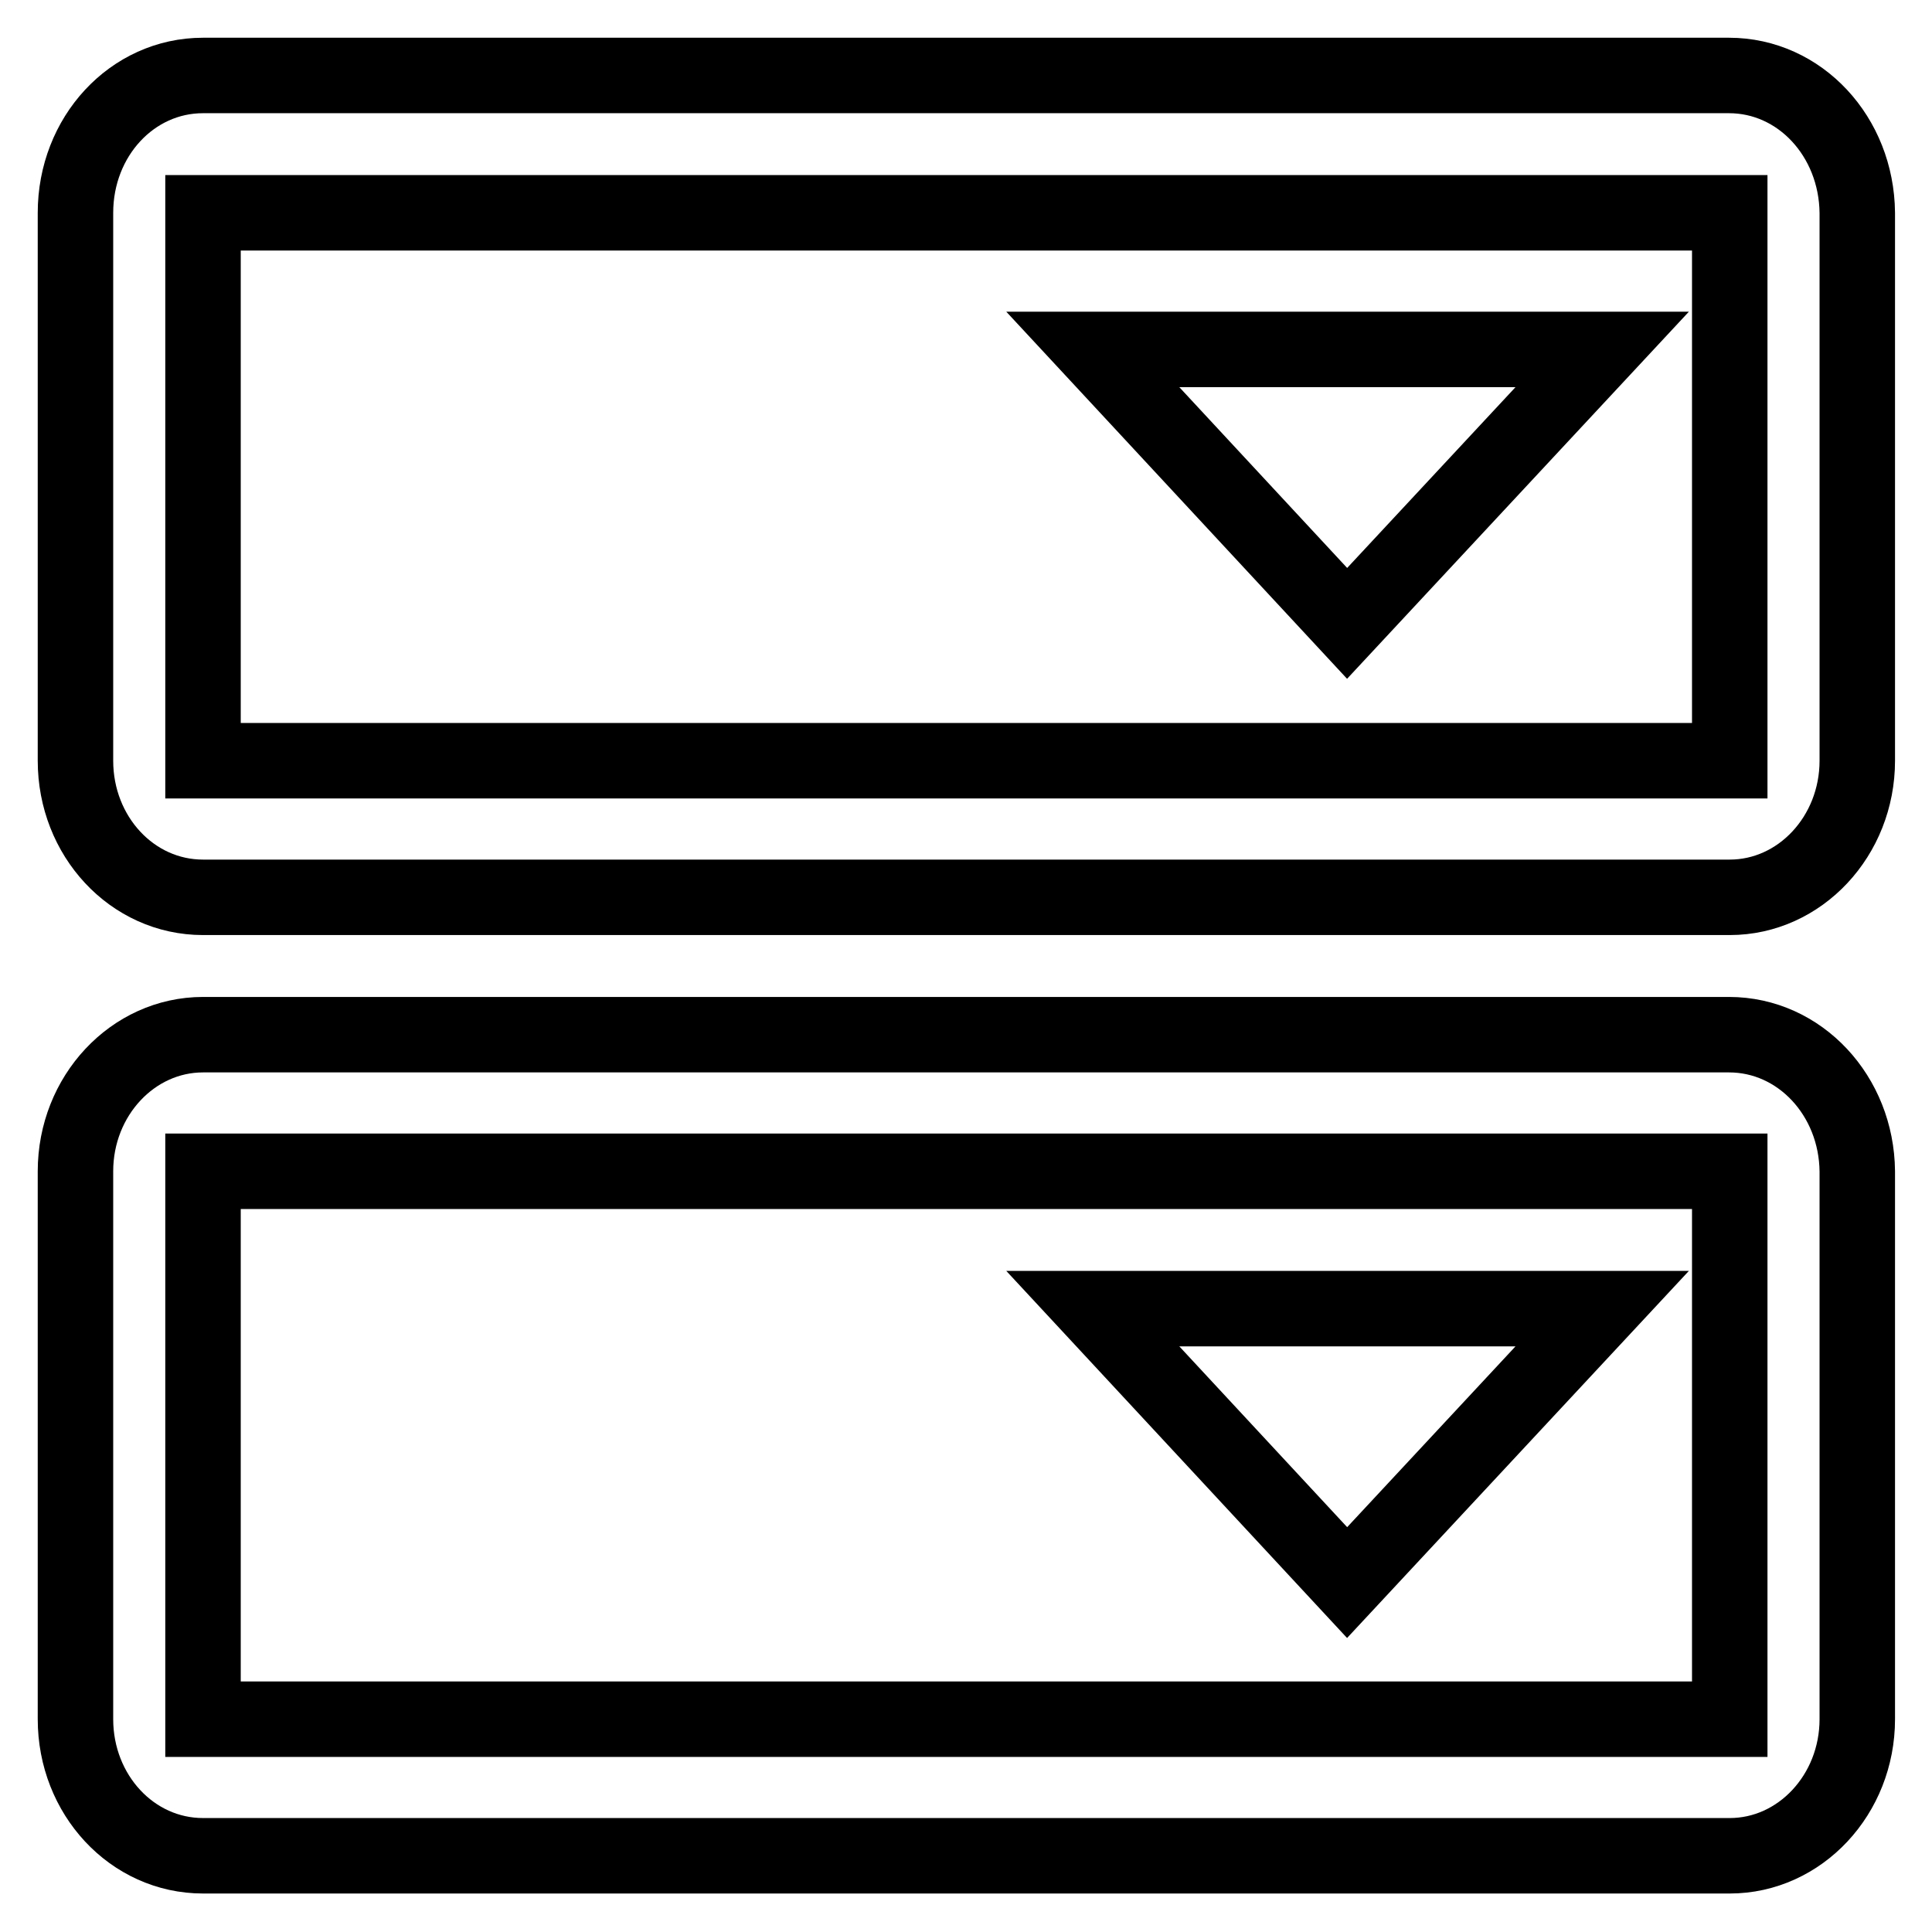 <?xml version="1.0" encoding="utf-8"?>
<!-- Svg Vector Icons : http://www.onlinewebfonts.com/icon -->
<!DOCTYPE svg PUBLIC "-//W3C//DTD SVG 1.1//EN" "http://www.w3.org/Graphics/SVG/1.1/DTD/svg11.dtd">
<svg version="1.1" xmlns="http://www.w3.org/2000/svg" xmlns:xlink="http://www.w3.org/1999/xlink" x="0px" y="0px" viewBox="0 0 256 256" enable-background="new 0 0 256 256" xml:space="preserve">
<g> <path stroke-width="10" fill-opacity="0" stroke="#000000"  d="M229.1,10H26.9C17.5,10,10,18.1,10,28.2v72.6c0,10,7.5,18.1,16.9,18.1h202.3c9.3,0,16.9-8.1,16.9-18.1V28.2 C246,18.1,238.5,10,229.1,10z M229.1,100.8H26.9V28.2h202.3V100.8z M212.3,46.3h-67.5l33.7,36.3L212.3,46.3z M229.1,137.1H26.9 c-9.3,0-16.9,8.1-16.9,18.1v72.6c0,10,7.5,18.1,16.9,18.1h202.3c9.3,0,16.9-8.1,16.9-18.1v-72.6C246,145.2,238.5,137.1,229.1,137.1 z M229.1,227.8H26.9v-72.6h202.3V227.8z M212.3,173.4h-67.5l33.7,36.3L212.3,173.4z"/></g>
</svg>